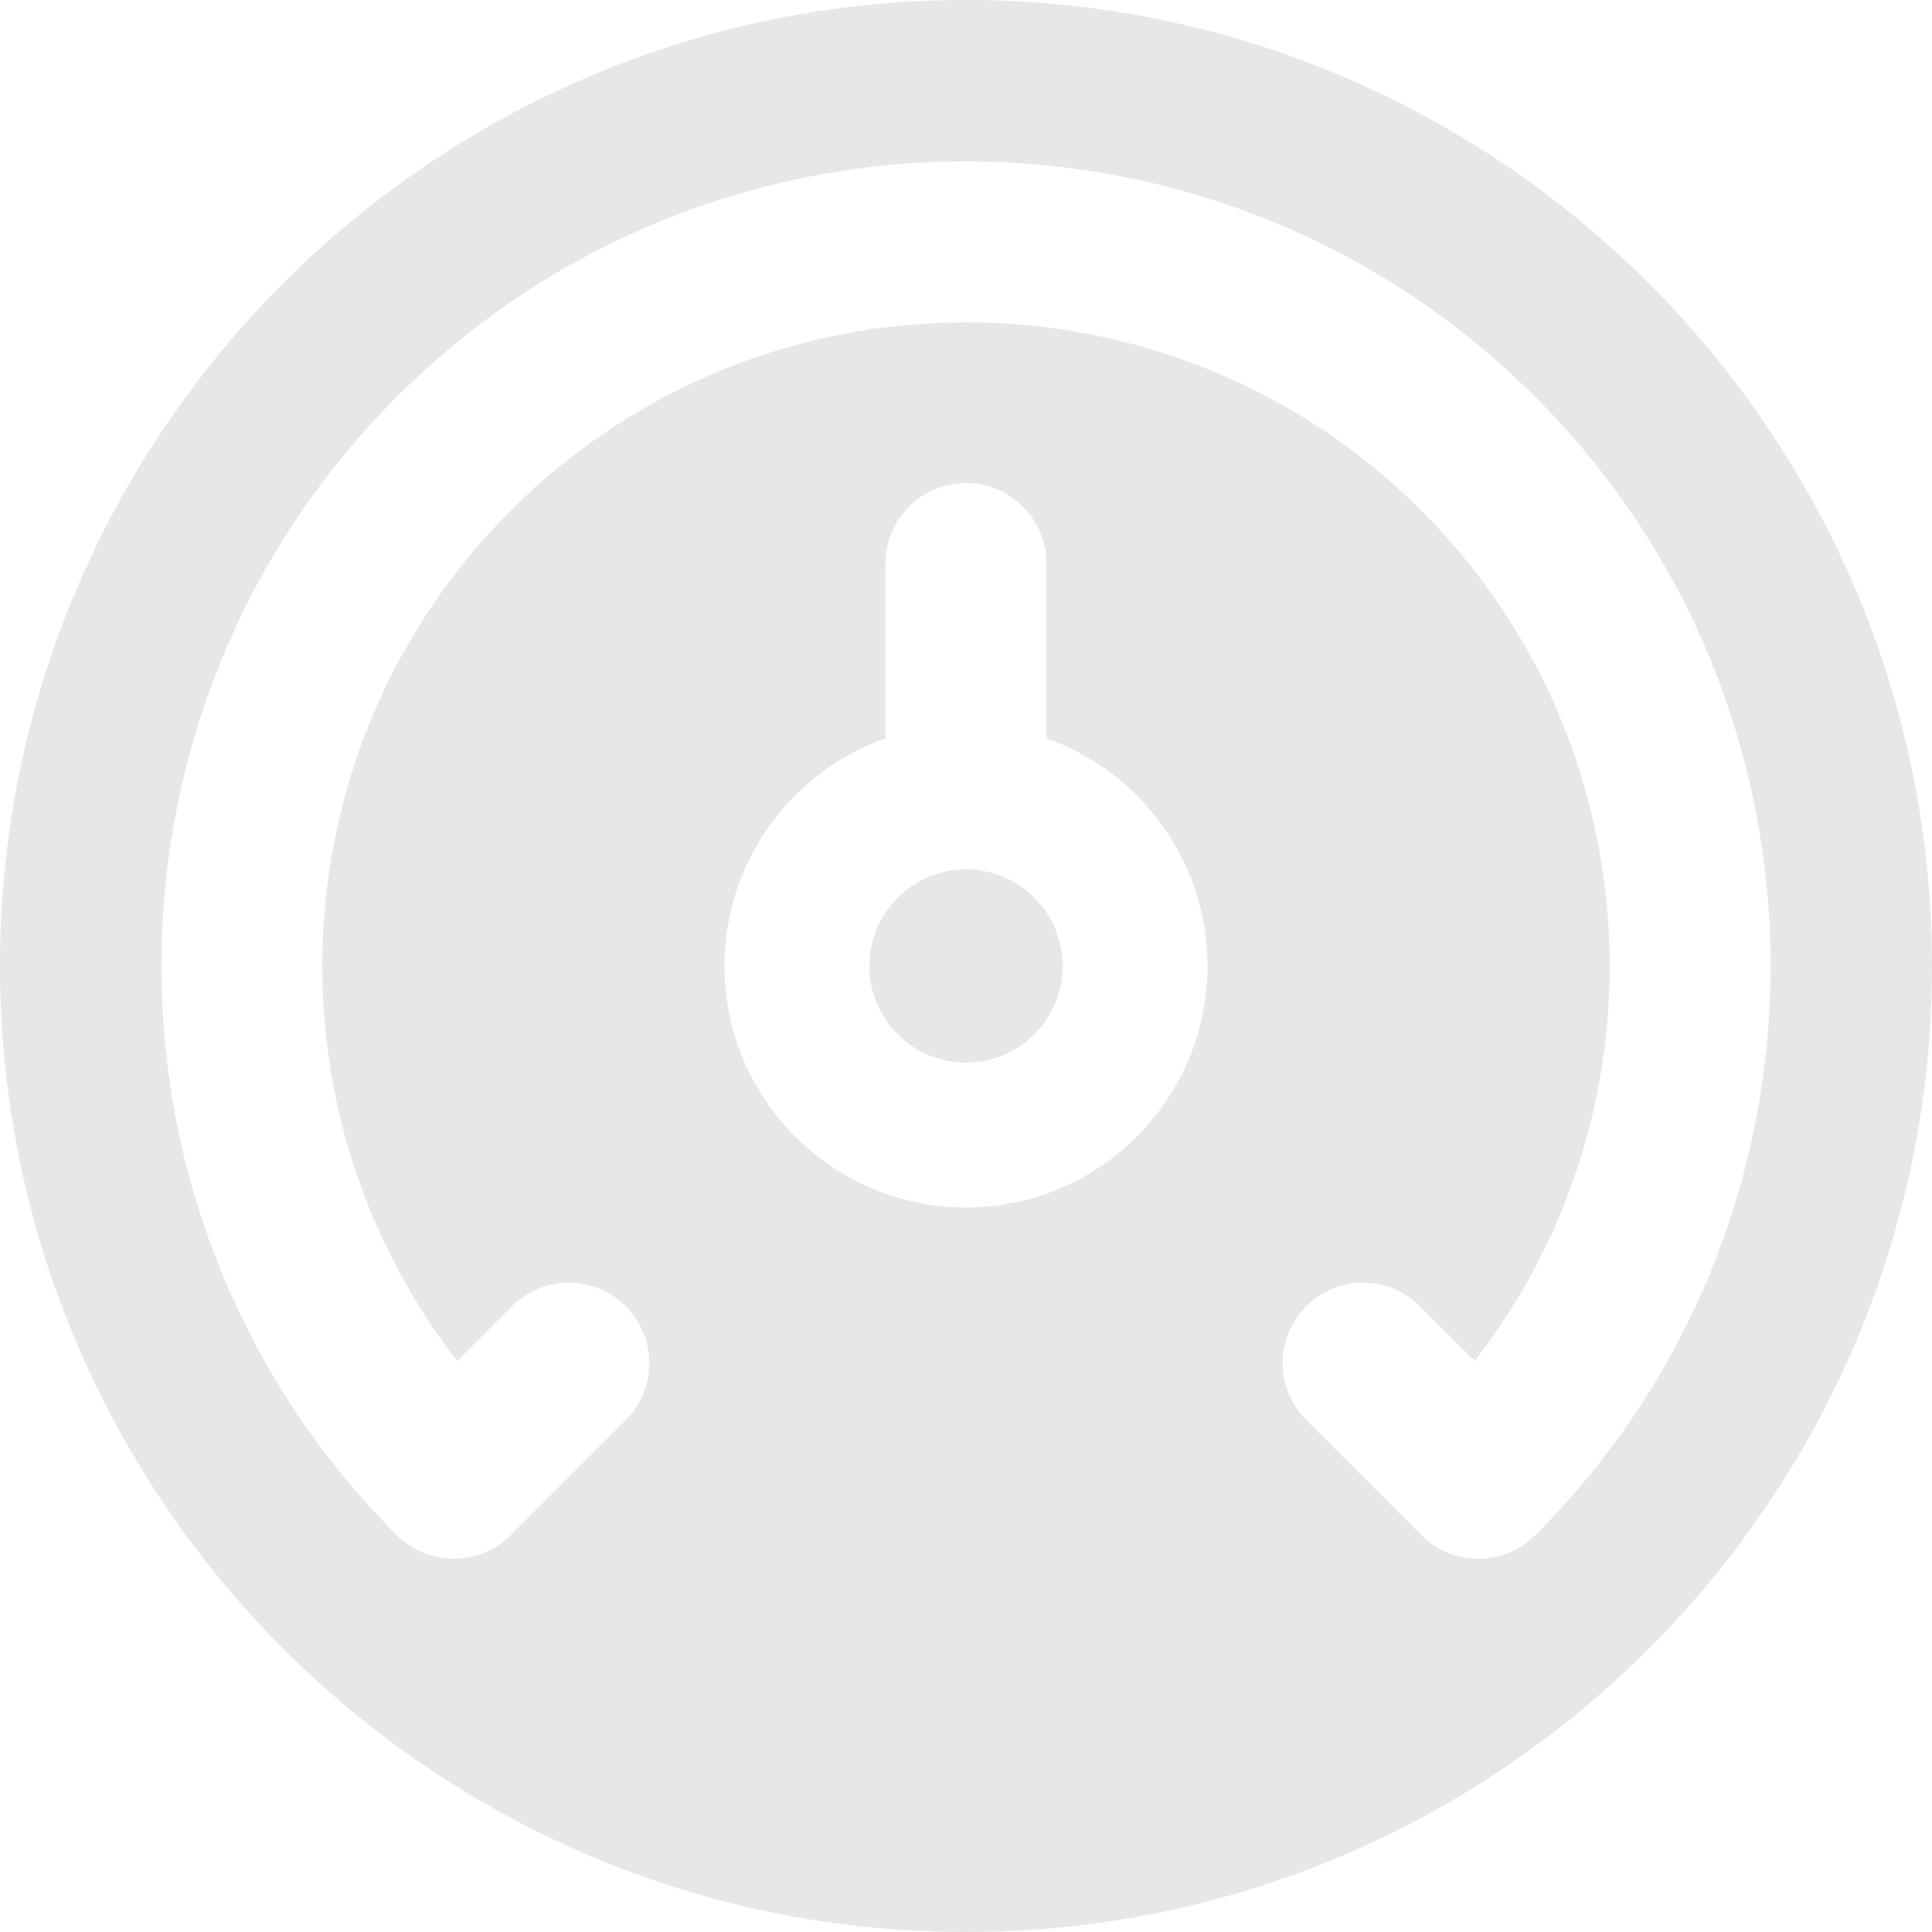<svg width="53" height="53" viewBox="0 0 53 53" fill="none" xmlns="http://www.w3.org/2000/svg">
<path d="M26.5 29.15C27.963 29.15 29.15 27.964 29.15 26.5C29.15 25.037 27.963 23.85 26.5 23.85C25.036 23.85 23.85 25.037 23.85 26.5C23.85 27.964 25.036 29.15 26.5 29.15Z" fill="#E8E7E7"/>
<path d="M53 26.5C53 11.888 41.112 0 26.5 0C11.888 0 0 11.888 0 26.5C0 41.112 11.888 53 26.5 53C41.112 53 53 41.112 53 26.5ZM26.5 33.125C22.847 33.125 19.875 30.153 19.875 26.5C19.875 23.621 21.721 21.167 24.291 20.255V15.458C24.291 14.239 25.28 13.25 26.5 13.25C27.72 13.25 28.708 14.238 28.708 15.458V20.255C31.279 21.167 33.125 23.621 33.125 26.5C33.125 30.153 30.153 33.125 26.5 33.125ZM38.992 42.115L35.833 38.956C34.97 38.093 34.97 36.696 35.833 35.833C36.695 34.971 38.093 34.971 38.956 35.833L40.456 37.334C45.839 30.409 45.351 20.367 38.992 14.008C32.104 7.12 20.896 7.12 14.008 14.008C7.649 20.367 7.16 30.409 12.543 37.334L14.044 35.833C14.906 34.971 16.304 34.971 17.167 35.833C18.029 36.696 18.029 38.093 17.167 38.956L14.008 42.115C13.145 42.978 11.747 42.978 10.885 42.115C2.274 33.505 2.274 19.495 10.885 10.885C19.495 2.274 33.505 2.274 42.115 10.885C50.726 19.495 50.726 33.505 42.115 42.115C41.252 42.978 39.855 42.978 38.992 42.115Z" fill="#E8E7E7"/>
</svg>
